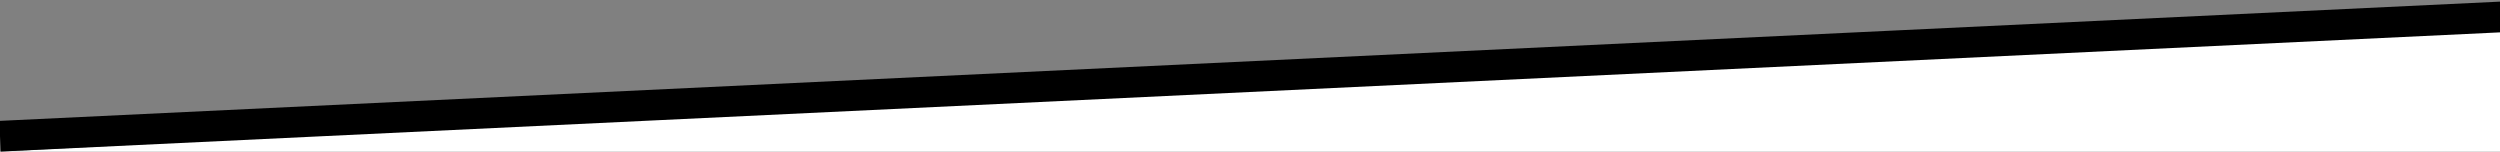 <svg width="1303" height="79" viewBox="0 0 1303 79" fill="none" xmlns="http://www.w3.org/2000/svg">
<rect x="0" y="0" width="1303" height="79" fill="#808080" stroke="none"/>
<g clip-path="url(#clip0_2919_2537)">
<path d="M1303 83L0.5 79L1303 11V83Z" fill="white"/>
<path d="M0 71L1321 8" stroke="black" stroke-width="16"/>
</g>
<defs>
<clipPath id="clip0_2919_2537">
<rect width="1303" height="79" fill="white"/>
</clipPath>
</defs>
</svg>
